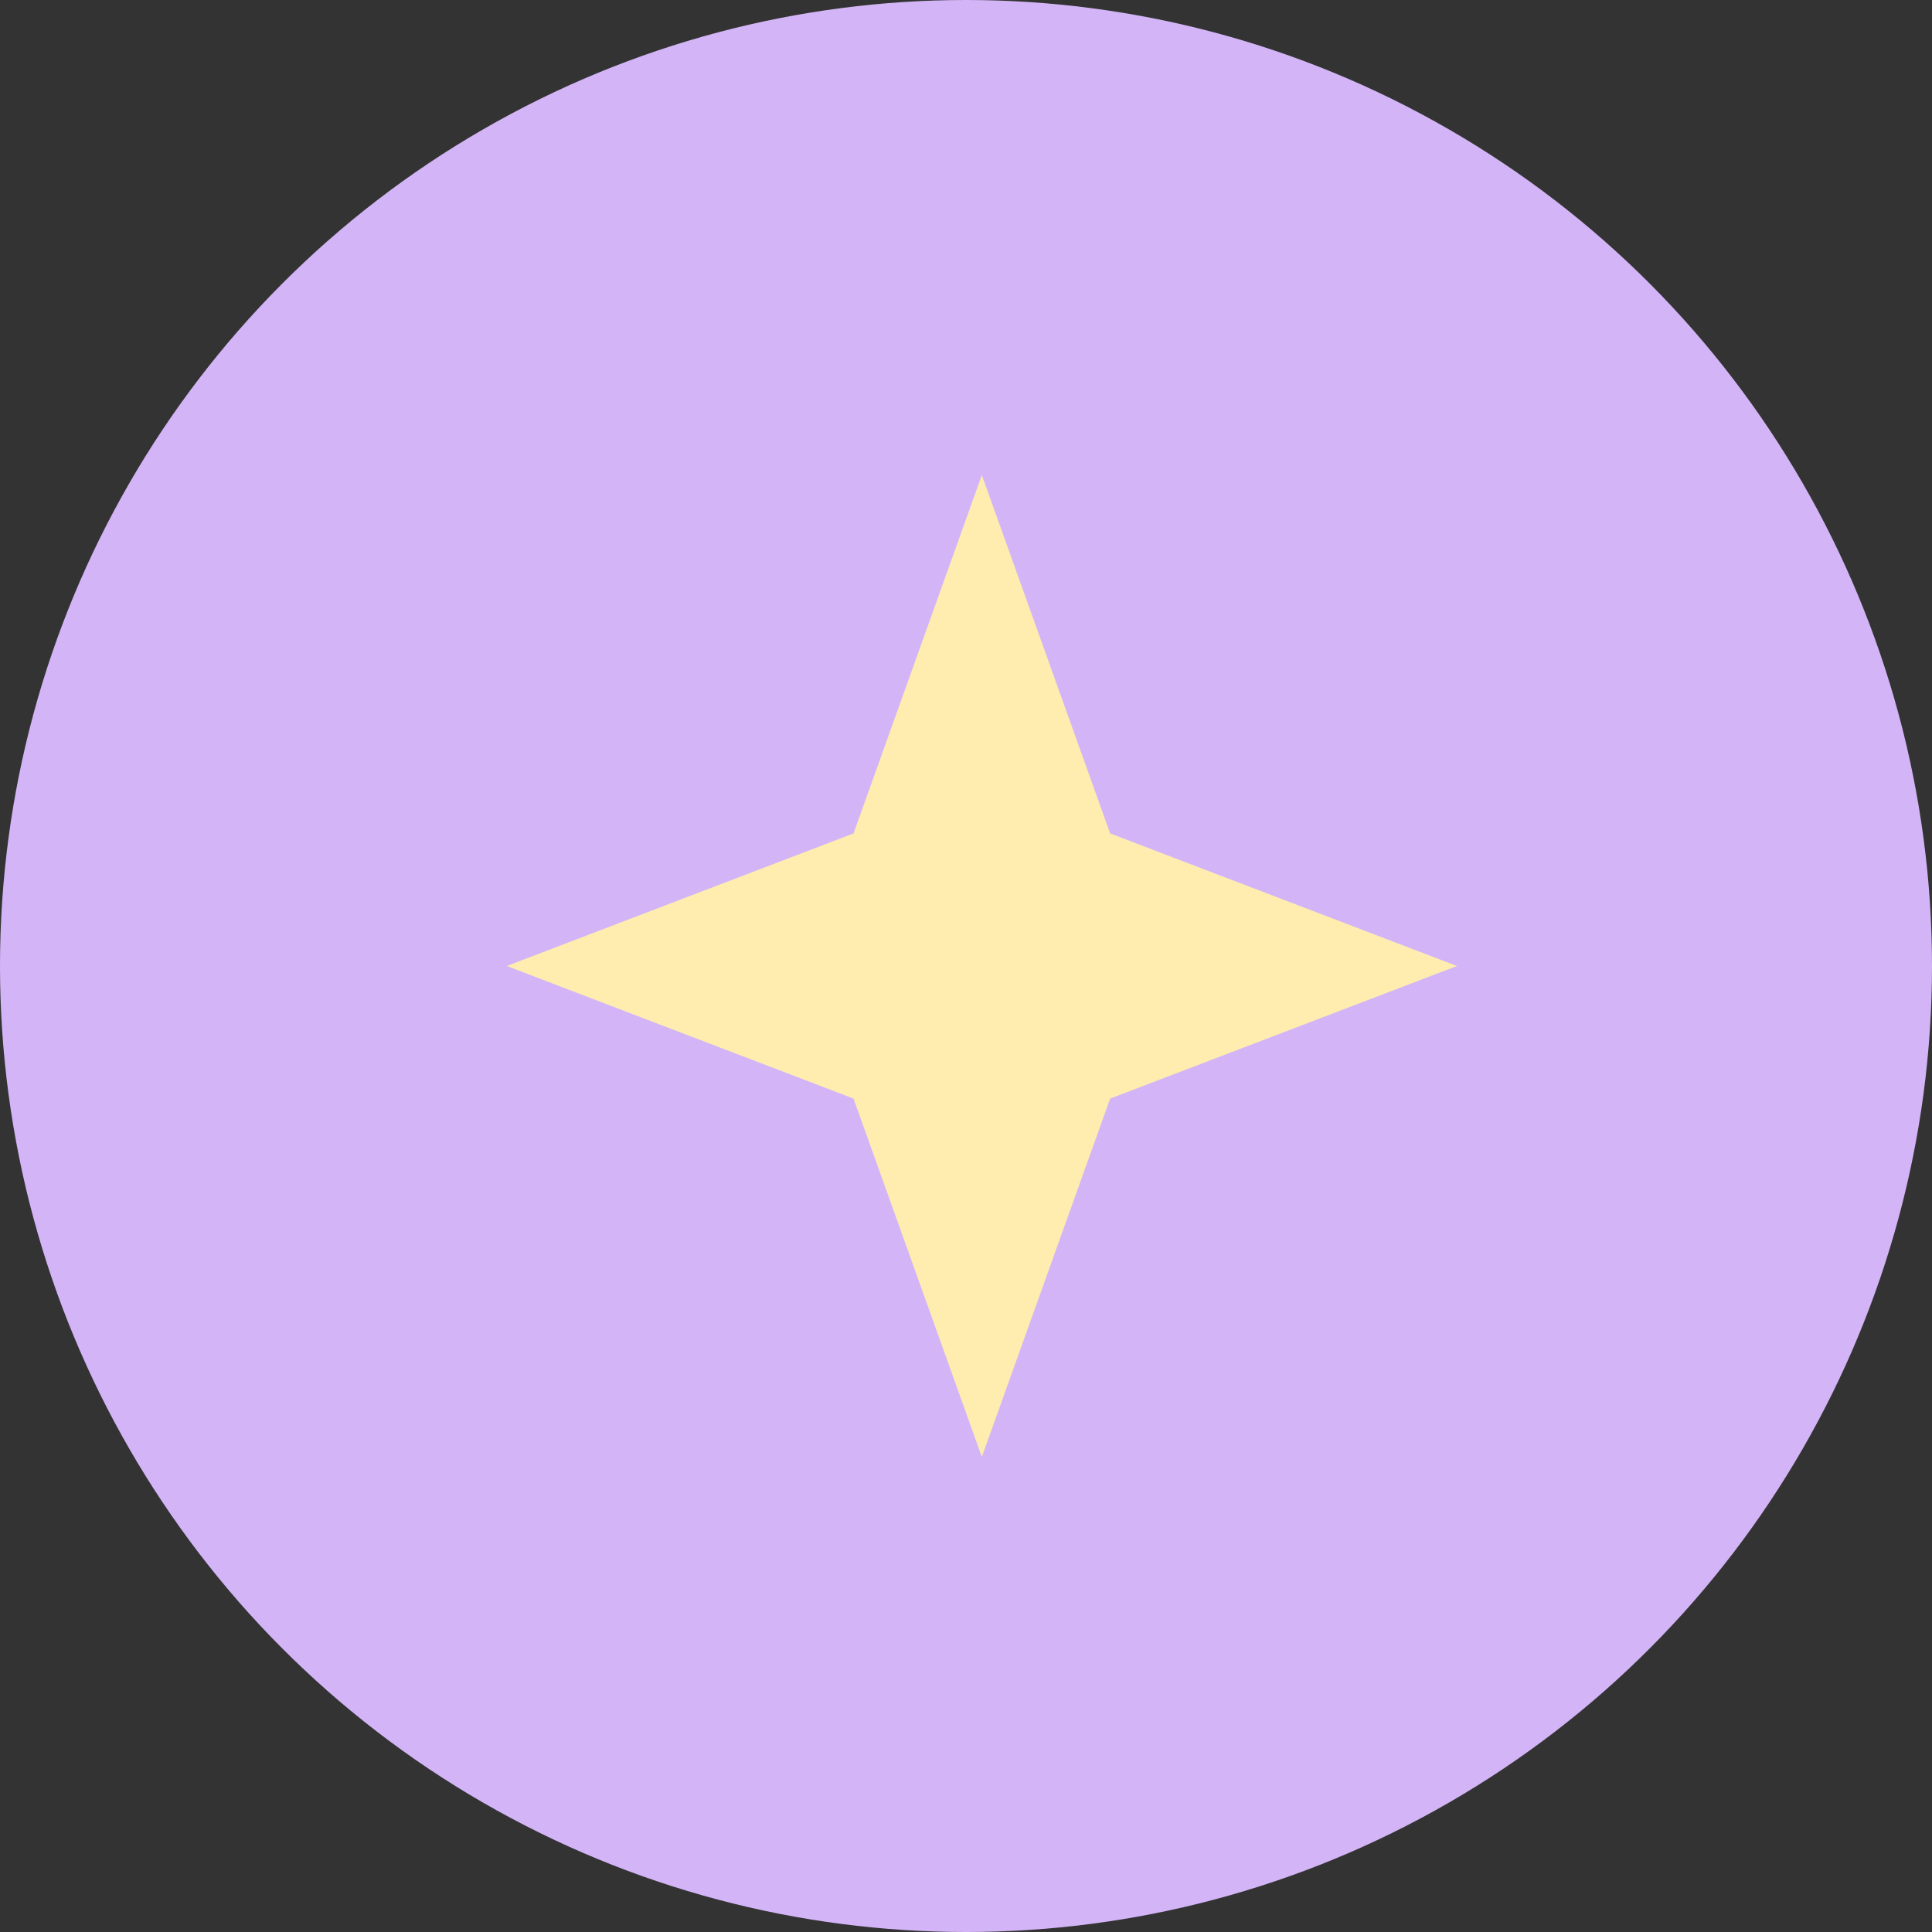 <?xml version="1.0" encoding="UTF-8"?> <svg xmlns="http://www.w3.org/2000/svg" width="61" height="61" viewBox="0 0 61 61" fill="none"><rect x="0" y="0" width="61" height="61" fill="#333333" stroke="none"/><circle cx="30.5" cy="30.5" r="30.5" fill="#D3B5F7"></circle><path d="M31 15L35.051 26.314L46 30.5L35.051 34.686L31 46L26.949 34.686L16 30.5L26.949 26.314L31 15Z" fill="#FEEDAF"></path></svg> 